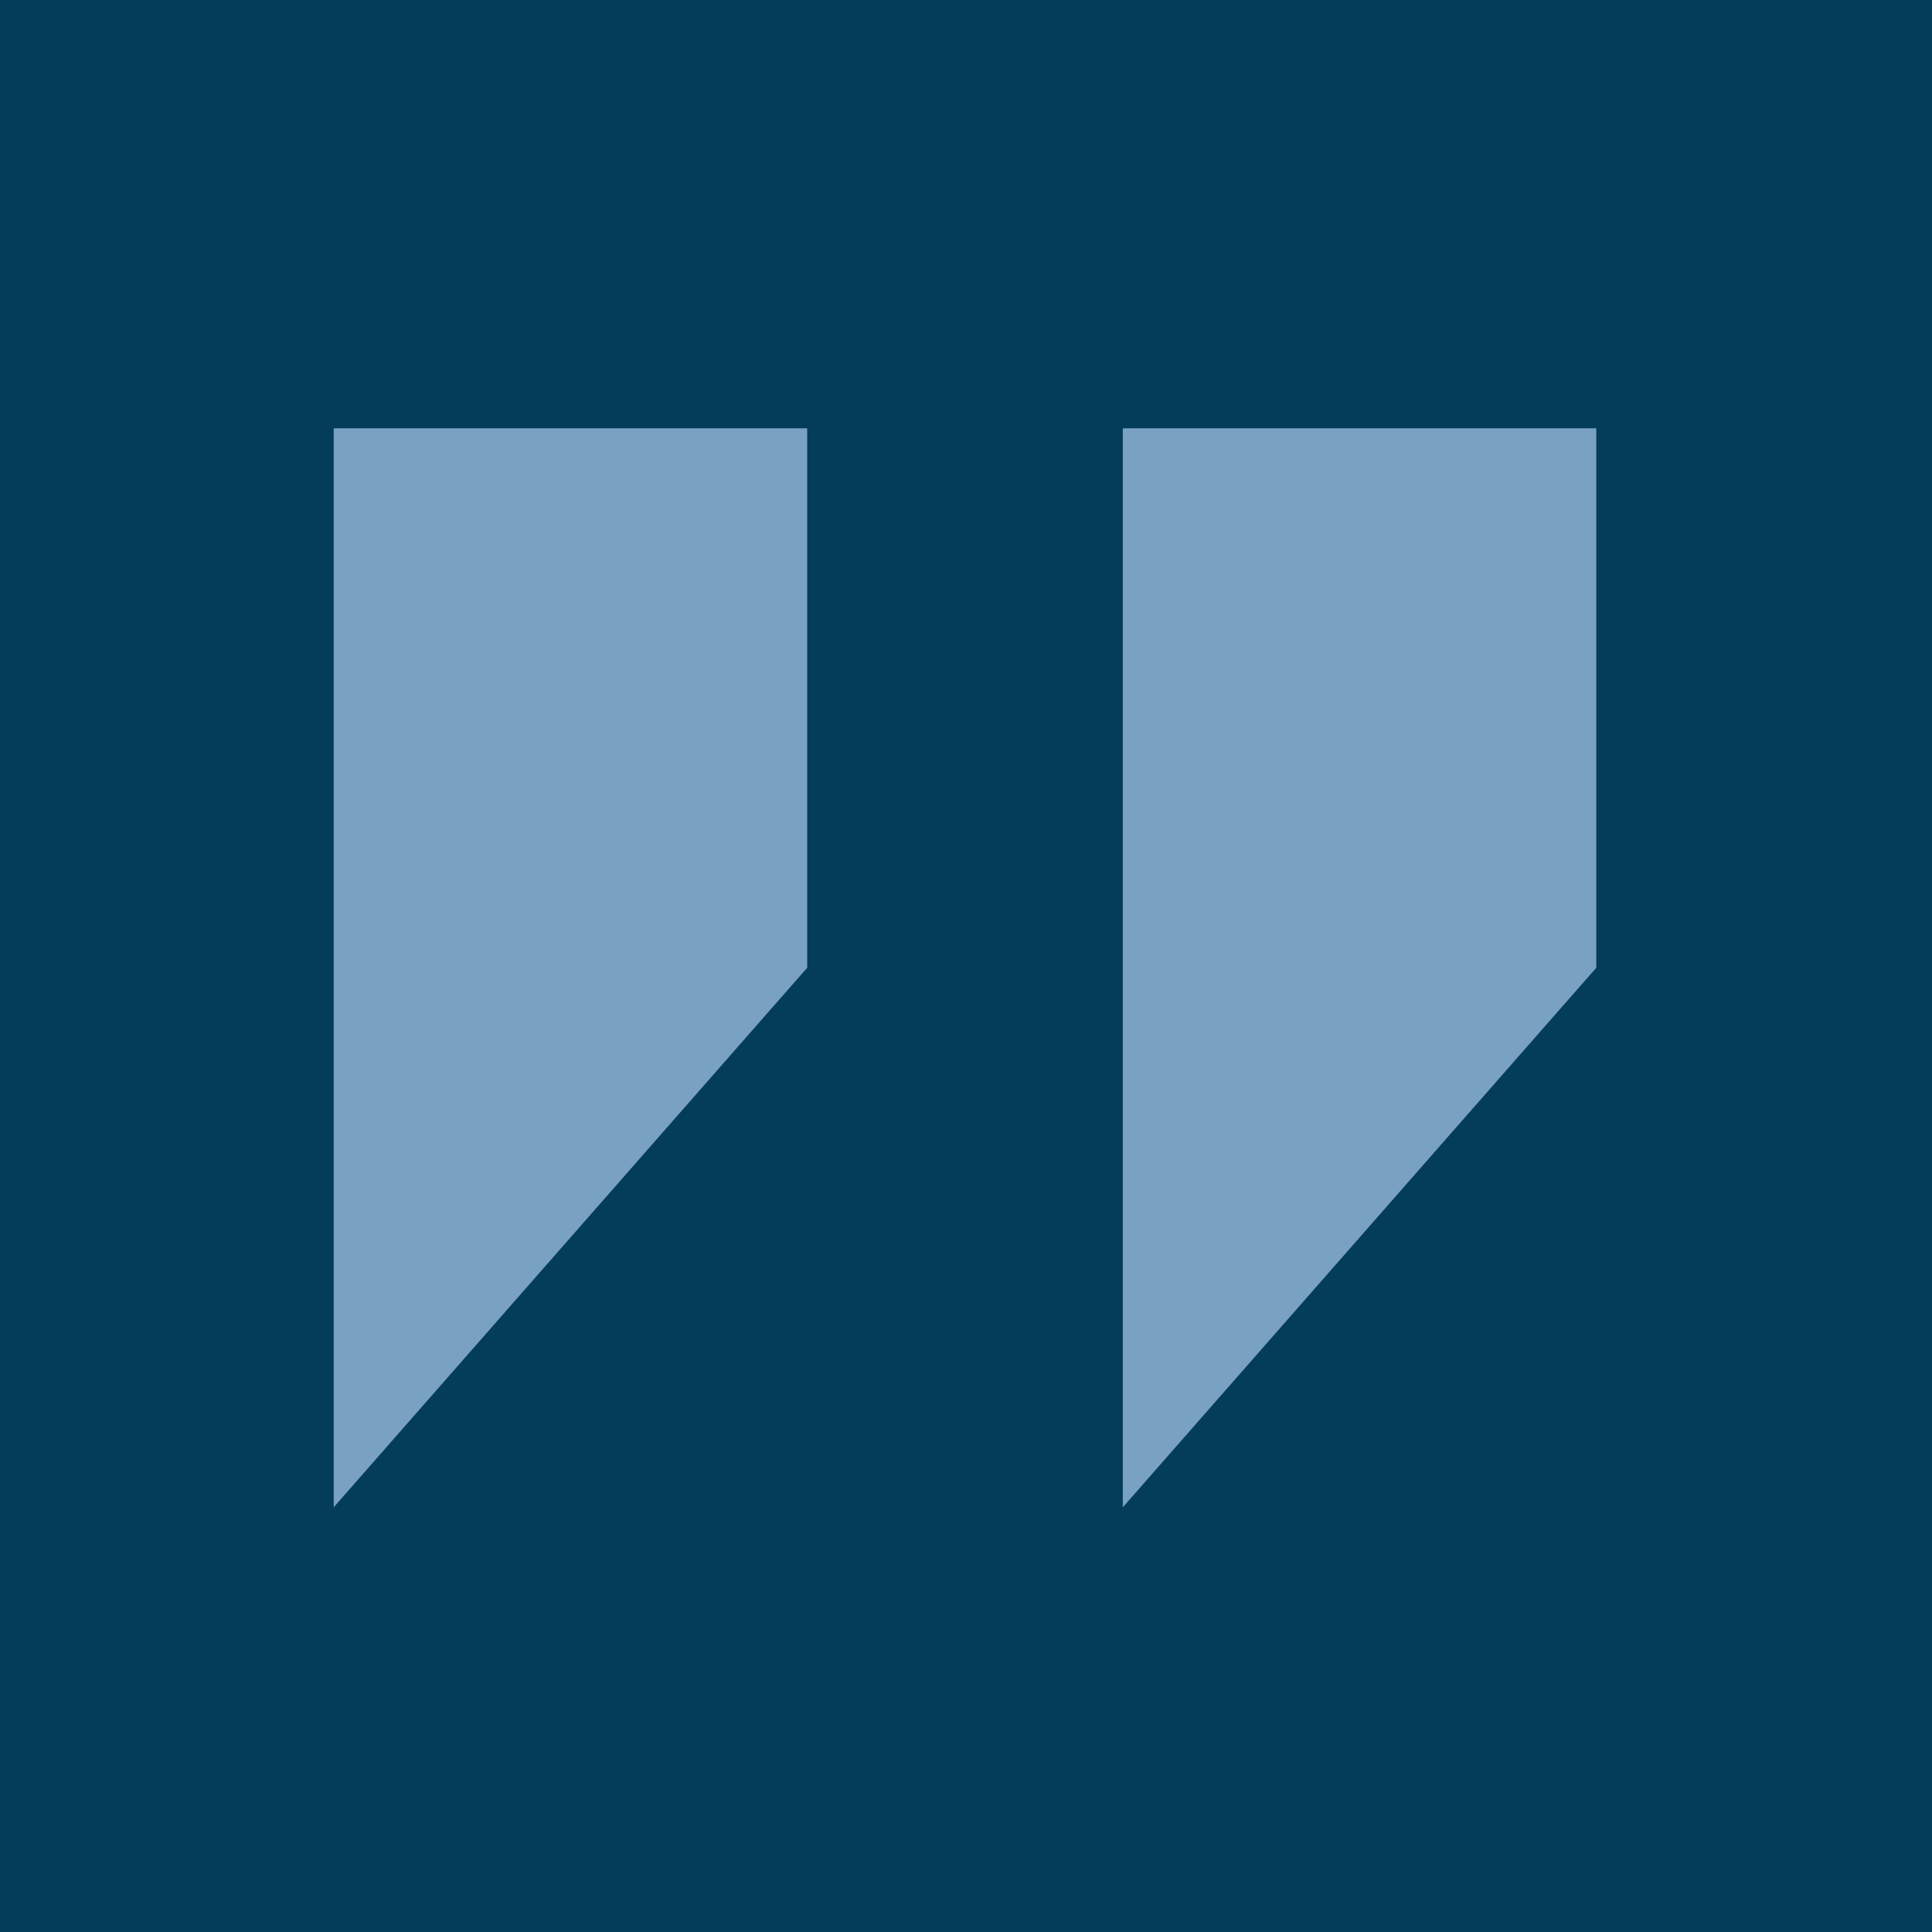<svg width="48" height="48" viewBox="0 0 48 48" fill="none" xmlns="http://www.w3.org/2000/svg">
<rect width="48" height="48" fill="#043D5A"/>
<path d="M27.896 37.448L39.659 24.044L39.659 10.641L27.896 10.641L27.896 37.448ZM8.291 37.448L20.054 24.044L20.054 10.641L8.291 10.641L8.291 37.448Z" fill="#79A1C2"/>
</svg>
